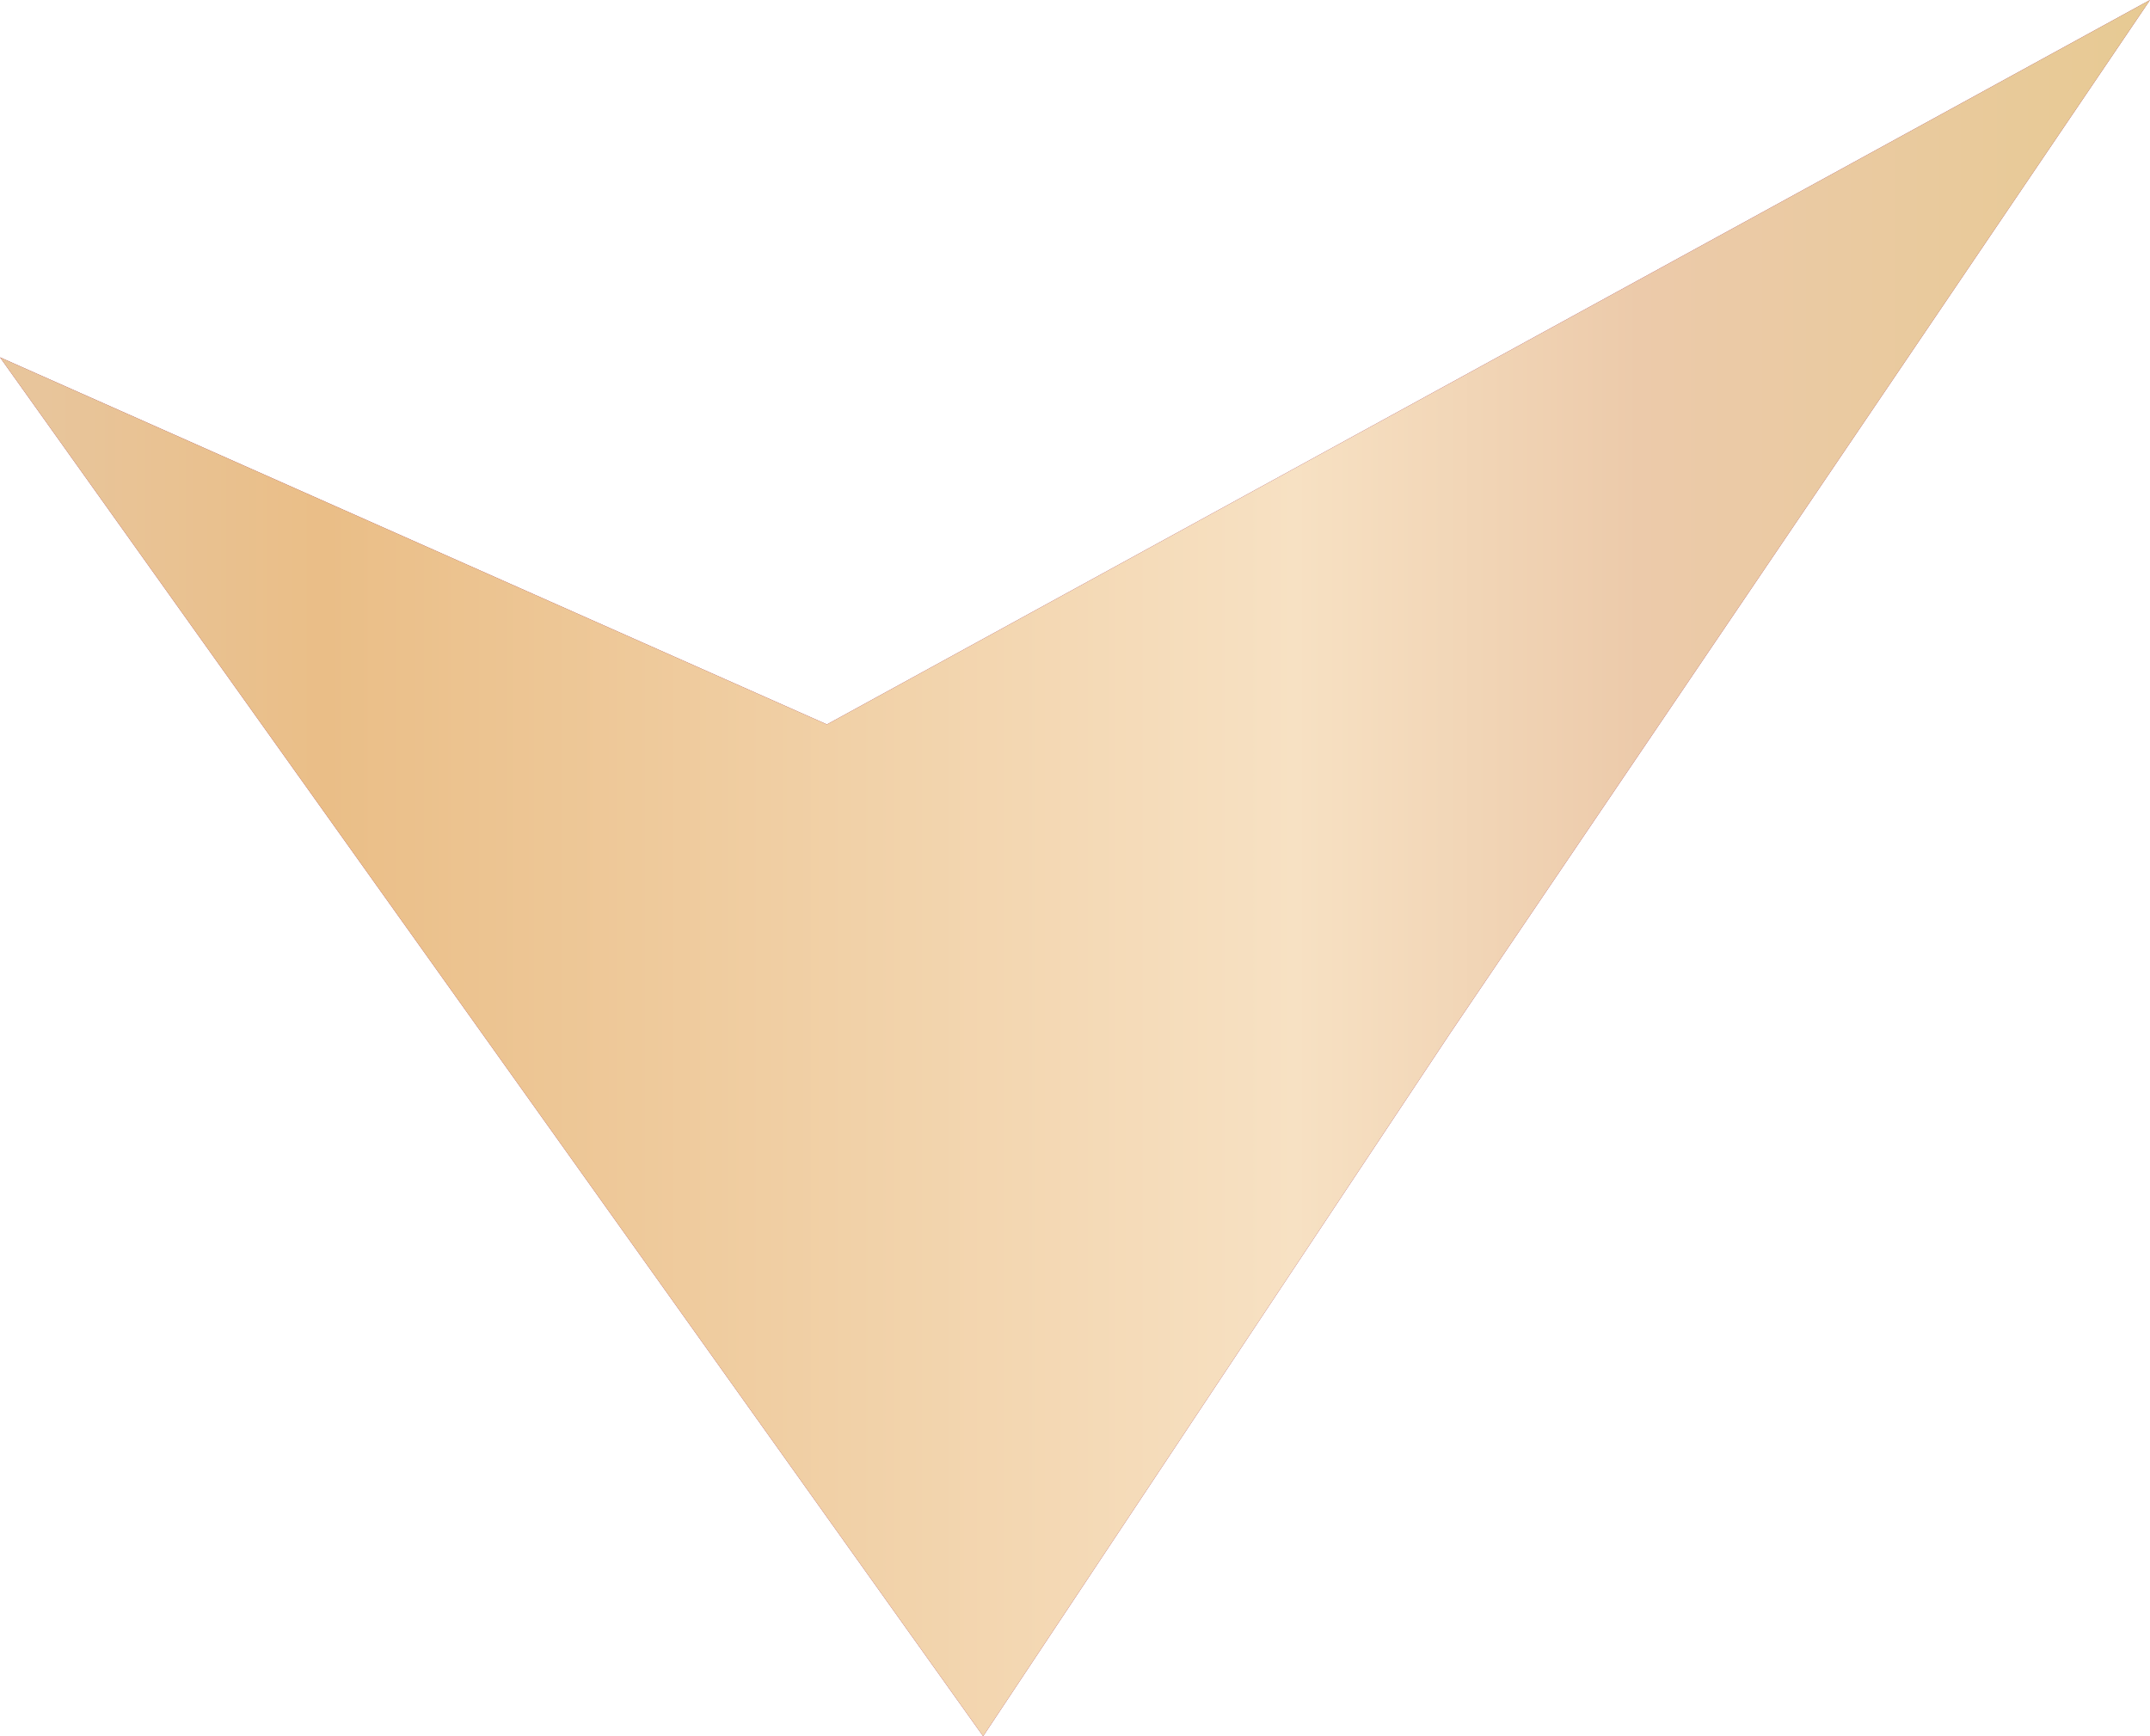 <?xml version="1.0" encoding="UTF-8"?> <svg xmlns="http://www.w3.org/2000/svg" width="26" height="21" viewBox="0 0 26 21" fill="none"> <g clip-path="url(#clip0_1546_32)"> <path d="M0 4.322L10 8.762L26 0L17.535 12.5L11.889 21L0 4.322Z" fill="#8F2150"></path> <path d="M0 4.322L10 8.762L26 0L17.535 12.5L11.889 21L0 4.322Z" fill="url(#paint0_linear_1546_32)"></path> </g> <defs> <linearGradient id="paint0_linear_1546_32" x1="0.535" y1="10.309" x2="26" y2="10.309" gradientUnits="userSpaceOnUse"> <stop stop-color="#E8C59B"></stop> <stop offset="0.134" stop-color="#EABE87"></stop> <stop offset="0.594" stop-color="#F7E1C3"></stop> <stop offset="0.758" stop-color="#ECCAAA"></stop> <stop offset="1" stop-color="#E7CA93"></stop> </linearGradient> <clipPath id="clip0_1546_32"> <rect width="26" height="21" fill="white"></rect> </clipPath> </defs> </svg> 